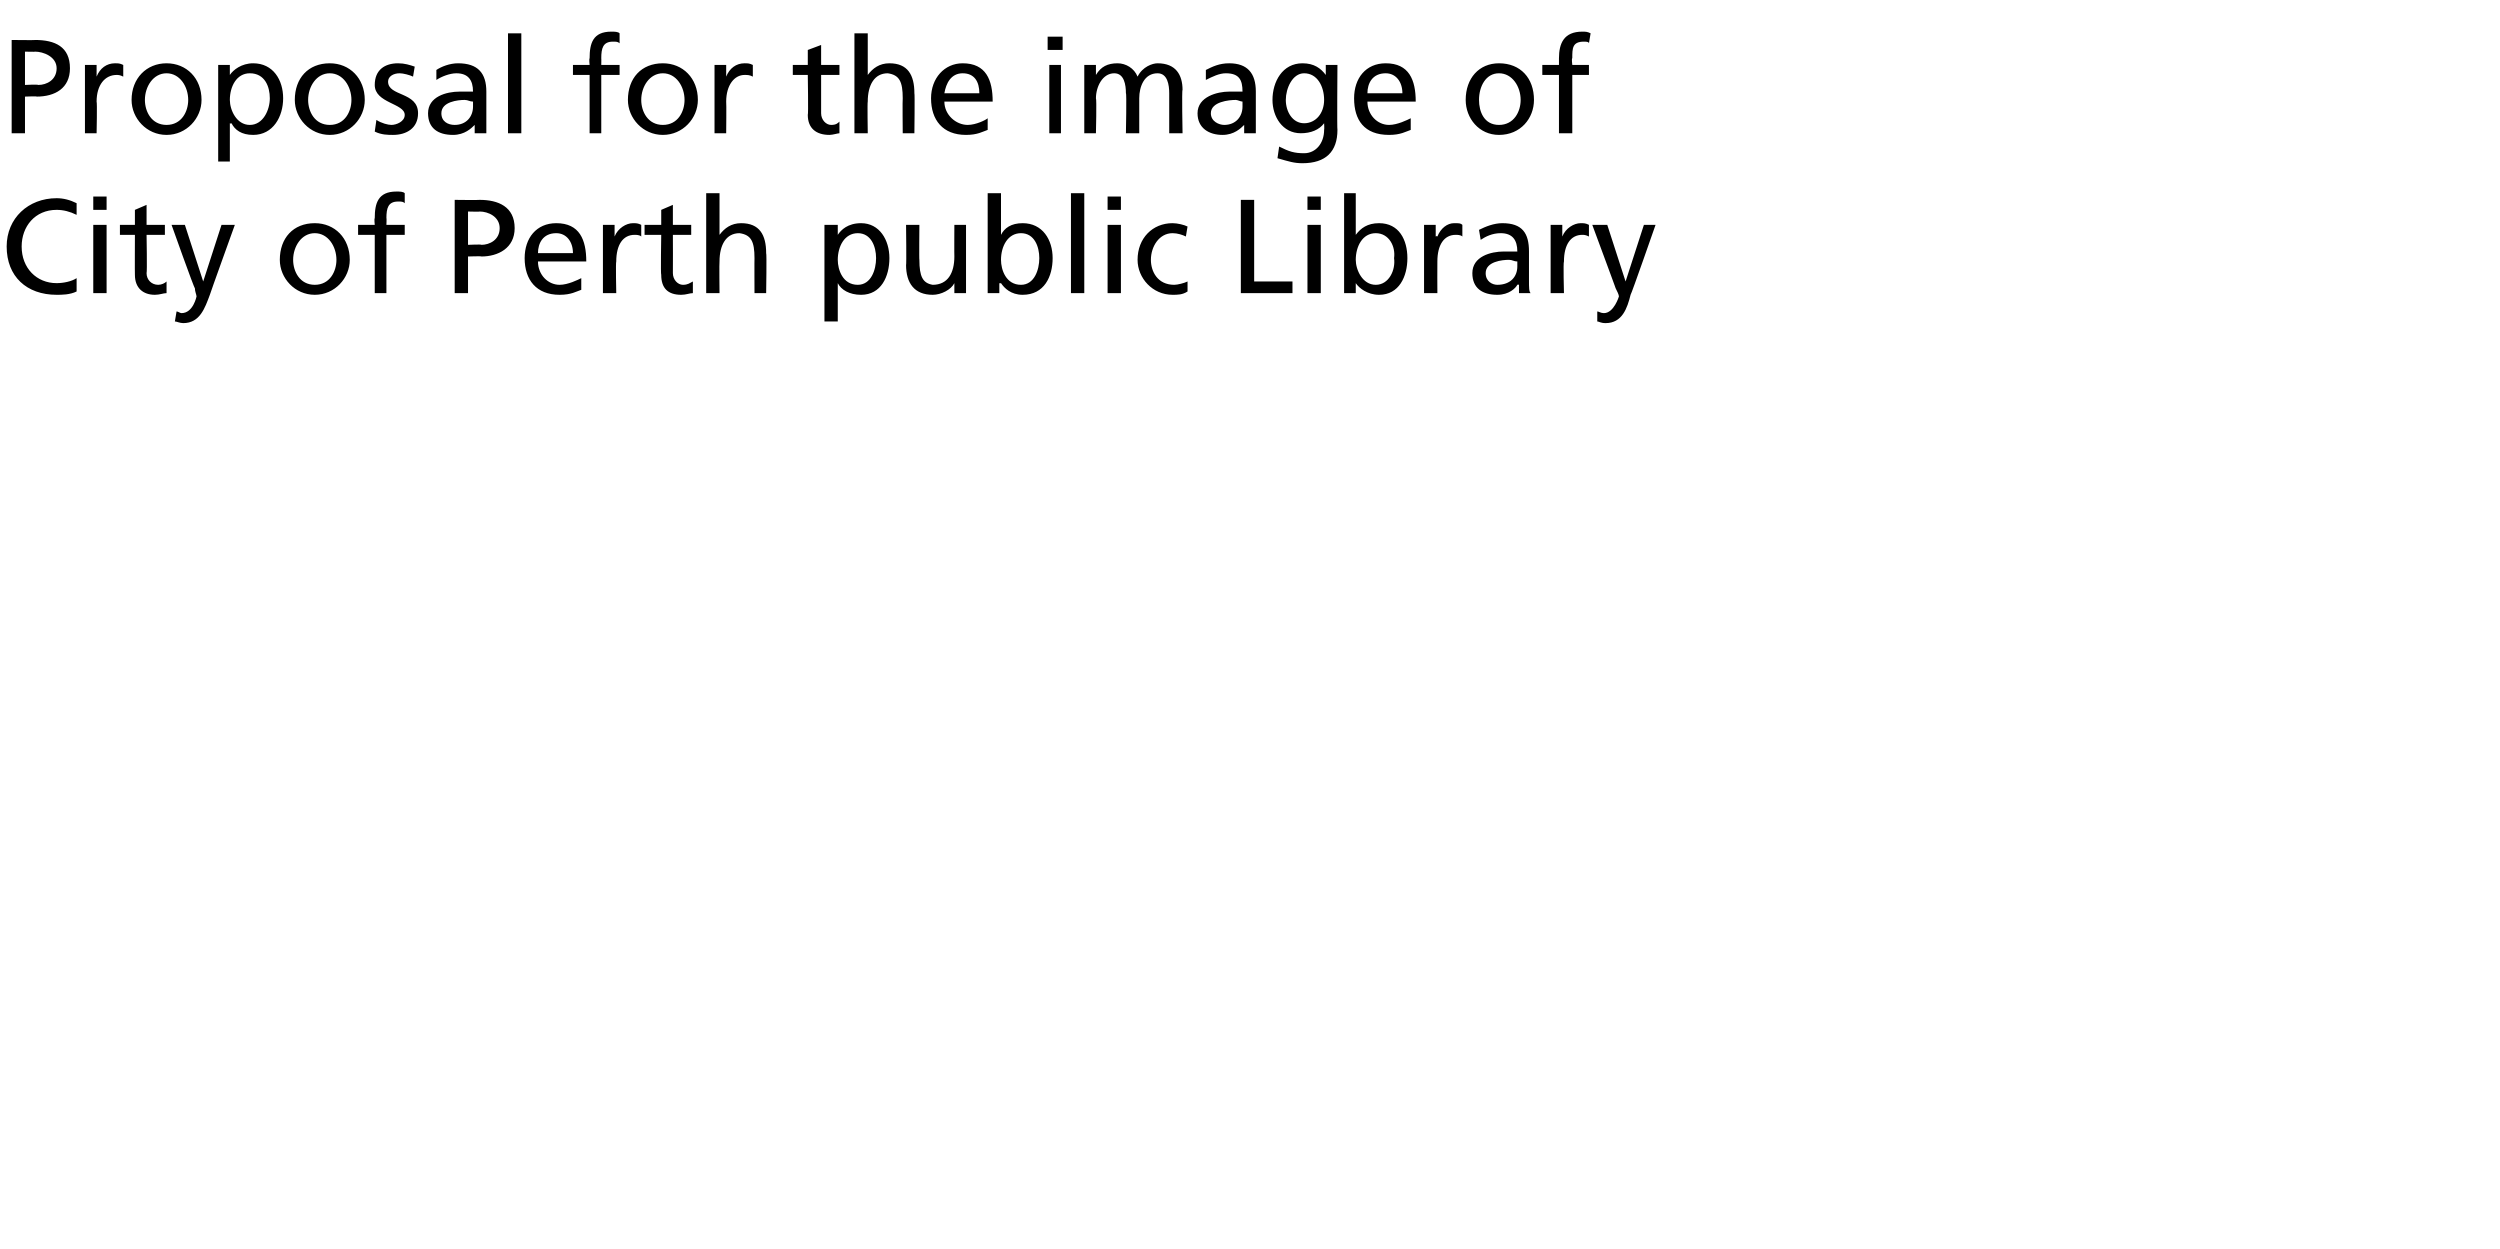 <?xml version="1.0" standalone="no"?><!DOCTYPE svg PUBLIC "-//W3C//DTD SVG 1.1//EN" "http://www.w3.org/Graphics/SVG/1.1/DTD/svg11.dtd"><svg xmlns="http://www.w3.org/2000/svg" version="1.1" width="150.1px" height="75px" viewBox="0 -2 150.1 75" style="top:-2px">  <desc>Proposal for the image of City of Perth public Library</desc>  <defs/>  <g id="Polygon144223">    <path d="M 4.6 10.9 C 4.2 10.7 3.8 10.6 3.4 10.6 C 2.1 10.6 1.3 11.6 1.3 12.8 C 1.3 14.1 2.2 15 3.4 15 C 3.8 15 4.3 14.9 4.6 14.7 C 4.6 14.7 4.6 15.5 4.6 15.5 C 4.2 15.7 3.7 15.7 3.4 15.7 C 1.6 15.7 0.4 14.6 0.4 12.8 C 0.4 11.1 1.7 9.9 3.4 9.9 C 3.8 9.9 4.2 10 4.6 10.2 C 4.6 10.2 4.6 10.9 4.6 10.9 Z M 5.6 11.5 L 6.4 11.5 L 6.4 15.6 L 5.6 15.6 L 5.6 11.5 Z M 6.4 10.6 L 5.6 10.6 L 5.6 9.8 L 6.4 9.8 L 6.4 10.6 Z M 9.9 12.1 L 8.8 12.1 C 8.8 12.1 8.84 14.36 8.8 14.4 C 8.8 14.8 9.1 15.1 9.5 15.1 C 9.7 15.1 9.9 15 10 14.9 C 10 14.9 10 15.6 10 15.6 C 9.8 15.6 9.6 15.7 9.3 15.7 C 8.6 15.7 8.1 15.3 8.1 14.5 C 8.09 14.51 8.1 12.1 8.1 12.1 L 7.2 12.1 L 7.2 11.5 L 8.1 11.5 L 8.1 10.6 L 8.8 10.3 L 8.8 11.5 L 9.9 11.5 L 9.9 12.1 Z M 10.6 16.7 C 10.7 16.7 10.8 16.8 10.9 16.8 C 11.6 16.8 11.8 15.8 11.8 15.8 C 11.8 15.7 11.7 15.5 11.7 15.3 C 11.66 15.33 10.3 11.5 10.3 11.5 L 11.1 11.5 L 12.2 14.9 L 12.2 14.9 L 13.3 11.5 L 14.1 11.5 C 14.1 11.5 12.59 15.69 12.6 15.7 C 12.3 16.5 12 17.4 11 17.4 C 10.8 17.4 10.6 17.3 10.5 17.3 C 10.5 17.3 10.6 16.7 10.6 16.7 Z M 18.9 11.4 C 20.1 11.4 21 12.3 21 13.6 C 21 14.7 20.1 15.7 18.9 15.7 C 17.7 15.7 16.8 14.7 16.8 13.6 C 16.8 12.3 17.6 11.4 18.9 11.4 Z M 18.9 15.1 C 19.8 15.1 20.2 14.3 20.2 13.6 C 20.2 12.8 19.7 12 18.9 12 C 18.1 12 17.6 12.8 17.6 13.6 C 17.6 14.3 18 15.1 18.9 15.1 Z M 22.5 12.1 L 21.5 12.1 L 21.5 11.5 L 22.5 11.5 C 22.5 11.5 22.46 11.14 22.5 11.1 C 22.5 10.2 22.7 9.5 23.8 9.5 C 24 9.5 24.2 9.5 24.3 9.6 C 24.3 9.6 24.3 10.2 24.3 10.2 C 24.2 10.1 24.1 10.1 23.9 10.1 C 23.3 10.1 23.2 10.5 23.2 11.1 C 23.22 11.08 23.2 11.5 23.2 11.5 L 24.3 11.5 L 24.3 12.1 L 23.2 12.1 L 23.2 15.6 L 22.5 15.6 L 22.5 12.1 Z M 28.1 12.7 C 28.1 12.7 28.93 12.66 28.9 12.7 C 29.4 12.7 30 12.4 30 11.7 C 30 11 29.3 10.7 28.8 10.7 C 28.82 10.72 28.1 10.7 28.1 10.7 L 28.1 12.7 Z M 27.3 10 C 27.3 10 28.8 10.02 28.8 10 C 29.9 10 30.9 10.4 30.9 11.7 C 30.9 12.9 29.9 13.4 28.9 13.4 C 28.92 13.37 28.1 13.4 28.1 13.4 L 28.1 15.6 L 27.3 15.6 L 27.3 10 Z M 34.9 15.4 C 34.6 15.5 34.3 15.7 33.6 15.7 C 32.2 15.7 31.5 14.8 31.5 13.5 C 31.5 12.3 32.2 11.4 33.4 11.4 C 34.8 11.4 35.2 12.4 35.2 13.7 C 35.2 13.7 32.3 13.7 32.3 13.7 C 32.3 14.5 32.9 15.1 33.6 15.1 C 34.1 15.1 34.7 14.8 34.9 14.7 C 34.9 14.7 34.9 15.4 34.9 15.4 Z M 34.4 13.2 C 34.4 12.5 34 12 33.4 12 C 32.6 12 32.3 12.6 32.3 13.2 C 32.3 13.2 34.4 13.2 34.4 13.2 Z M 36.2 11.5 L 36.9 11.5 L 36.9 12.2 C 36.9 12.2 36.93 12.15 36.9 12.2 C 37.1 11.7 37.6 11.4 38 11.4 C 38.2 11.4 38.3 11.4 38.5 11.5 C 38.5 11.5 38.5 12.2 38.5 12.2 C 38.4 12.1 38.2 12.1 38.1 12.1 C 37.4 12.1 37 12.7 37 13.7 C 36.96 13.74 37 15.6 37 15.6 L 36.2 15.6 L 36.2 11.5 Z M 41.5 12.1 L 40.4 12.1 C 40.4 12.1 40.41 14.36 40.4 14.4 C 40.4 14.8 40.7 15.1 41 15.1 C 41.3 15.1 41.4 15 41.6 14.9 C 41.6 14.9 41.6 15.6 41.6 15.6 C 41.4 15.6 41.2 15.7 40.9 15.7 C 40.1 15.7 39.7 15.3 39.7 14.5 C 39.66 14.51 39.7 12.1 39.7 12.1 L 38.7 12.1 L 38.7 11.5 L 39.7 11.5 L 39.7 10.6 L 40.4 10.3 L 40.4 11.5 L 41.5 11.5 L 41.5 12.1 Z M 42.4 9.6 L 43.2 9.6 L 43.2 12.1 C 43.2 12.1 43.2 12.1 43.2 12.1 C 43.5 11.7 43.9 11.4 44.5 11.4 C 45.6 11.4 46 12.1 46 13.2 C 46.04 13.18 46 15.6 46 15.6 L 45.3 15.6 C 45.3 15.6 45.29 13.49 45.3 13.5 C 45.3 12.5 45.1 12.1 44.4 12 C 43.6 12 43.2 12.7 43.2 13.7 C 43.18 13.71 43.2 15.6 43.2 15.6 L 42.4 15.6 L 42.4 9.6 Z M 49.5 11.5 L 50.3 11.5 L 50.3 12.1 C 50.3 12.1 50.28 12.1 50.3 12.1 C 50.5 11.8 50.9 11.4 51.7 11.4 C 52.8 11.4 53.4 12.4 53.4 13.5 C 53.4 14.6 52.9 15.7 51.7 15.7 C 51 15.7 50.5 15.4 50.3 15 C 50.31 15.04 50.3 15 50.3 15 L 50.3 17.3 L 49.5 17.3 L 49.5 11.5 Z M 51.5 12 C 50.7 12 50.3 12.8 50.3 13.6 C 50.3 14.2 50.6 15.1 51.5 15.1 C 52.3 15.1 52.6 14.2 52.6 13.5 C 52.6 12.8 52.3 12 51.5 12 Z M 58 15.6 L 57.3 15.6 L 57.3 15 C 57.3 15 57.3 14.95 57.3 15 C 57.1 15.4 56.5 15.7 56 15.7 C 54.9 15.7 54.4 15 54.4 13.9 C 54.43 13.94 54.4 11.5 54.4 11.5 L 55.2 11.5 C 55.2 11.5 55.18 13.63 55.2 13.6 C 55.2 14.6 55.4 15 56 15.1 C 56.9 15.1 57.3 14.4 57.3 13.4 C 57.29 13.41 57.3 11.5 57.3 11.5 L 58 11.5 L 58 15.6 Z M 59.3 9.6 L 60.1 9.6 L 60.1 12.1 C 60.1 12.1 60.09 12.08 60.1 12.1 C 60.3 11.7 60.7 11.4 61.4 11.4 C 62.6 11.4 63.2 12.4 63.2 13.5 C 63.2 14.6 62.7 15.7 61.4 15.7 C 60.7 15.7 60.3 15.3 60.1 15 C 60.05 15.02 60 15 60 15 L 60 15.6 L 59.3 15.6 L 59.3 9.6 Z M 61.3 12 C 60.5 12 60.1 12.8 60.1 13.6 C 60.1 14.2 60.4 15.1 61.3 15.1 C 62.1 15.1 62.4 14.2 62.4 13.5 C 62.4 12.8 62.1 12 61.3 12 Z M 64.3 9.6 L 65.1 9.6 L 65.1 15.6 L 64.3 15.6 L 64.3 9.6 Z M 66.5 11.5 L 67.3 11.5 L 67.3 15.6 L 66.5 15.6 L 66.5 11.5 Z M 67.3 10.6 L 66.5 10.6 L 66.5 9.8 L 67.3 9.8 L 67.3 10.6 Z M 71.2 12.2 C 71 12.1 70.7 12 70.4 12 C 69.6 12 69.1 12.8 69.1 13.6 C 69.1 14.3 69.5 15.1 70.5 15.1 C 70.7 15.1 71.1 15 71.3 14.9 C 71.3 14.9 71.3 15.5 71.3 15.5 C 71 15.7 70.7 15.7 70.4 15.7 C 69.2 15.7 68.3 14.7 68.3 13.6 C 68.3 12.3 69.2 11.4 70.4 11.4 C 70.7 11.4 71.1 11.5 71.3 11.6 C 71.3 11.6 71.2 12.2 71.2 12.2 Z M 74.5 10 L 75.3 10 L 75.3 14.9 L 77.6 14.9 L 77.6 15.6 L 74.5 15.6 L 74.5 10 Z M 78.5 11.5 L 79.3 11.5 L 79.3 15.6 L 78.5 15.6 L 78.5 11.5 Z M 79.3 10.6 L 78.5 10.6 L 78.5 9.8 L 79.3 9.8 L 79.3 10.6 Z M 80.7 9.6 L 81.4 9.6 L 81.4 12.1 C 81.4 12.1 81.42 12.08 81.4 12.1 C 81.7 11.7 82.1 11.4 82.8 11.4 C 84 11.4 84.5 12.4 84.5 13.5 C 84.5 14.6 84 15.7 82.8 15.7 C 82.1 15.7 81.6 15.3 81.4 15 C 81.39 15.02 81.4 15 81.4 15 L 81.4 15.6 L 80.7 15.6 L 80.7 9.6 Z M 82.6 12 C 81.8 12 81.4 12.8 81.4 13.6 C 81.4 14.2 81.8 15.1 82.6 15.1 C 83.4 15.1 83.8 14.2 83.7 13.5 C 83.8 12.8 83.4 12 82.6 12 Z M 85.5 11.5 L 86.2 11.5 L 86.2 12.2 C 86.2 12.2 86.26 12.15 86.3 12.2 C 86.5 11.7 86.9 11.4 87.3 11.4 C 87.6 11.4 87.7 11.4 87.8 11.5 C 87.8 11.5 87.8 12.2 87.8 12.2 C 87.7 12.1 87.5 12.1 87.4 12.1 C 86.7 12.1 86.3 12.7 86.3 13.7 C 86.29 13.74 86.3 15.6 86.3 15.6 L 85.5 15.6 L 85.5 11.5 Z M 88.8 11.8 C 89.2 11.6 89.7 11.4 90.2 11.4 C 91.4 11.4 91.8 12 91.8 13.1 C 91.8 13.1 91.8 14.8 91.8 14.8 C 91.8 15.3 91.8 15.5 91.9 15.6 C 91.86 15.6 91.2 15.6 91.2 15.6 L 91.2 15.1 C 91.2 15.1 91.14 15.07 91.1 15.1 C 91 15.3 90.6 15.7 89.9 15.7 C 89 15.7 88.4 15.3 88.4 14.4 C 88.4 13.4 89.5 13.1 90.3 13.1 C 90.6 13.1 90.8 13.1 91.1 13.1 C 91.1 12.4 90.8 12 90.1 12 C 89.6 12 89.2 12.2 88.9 12.4 C 88.9 12.4 88.8 11.8 88.8 11.8 Z M 91.1 13.7 C 90.9 13.7 90.8 13.6 90.6 13.6 C 90.2 13.6 89.2 13.7 89.2 14.4 C 89.2 14.9 89.6 15.1 89.9 15.1 C 90.7 15.1 91.1 14.6 91.1 14 C 91.1 14 91.1 13.7 91.1 13.7 Z M 93.1 11.5 L 93.8 11.5 L 93.8 12.2 C 93.8 12.2 93.82 12.15 93.8 12.2 C 94 11.7 94.5 11.4 94.9 11.4 C 95.1 11.4 95.2 11.4 95.4 11.5 C 95.4 11.5 95.4 12.2 95.4 12.2 C 95.2 12.1 95.1 12.1 95 12.1 C 94.3 12.1 93.9 12.7 93.9 13.7 C 93.85 13.74 93.9 15.6 93.9 15.6 L 93.1 15.6 L 93.1 11.5 Z M 95.9 16.7 C 96 16.7 96.1 16.8 96.3 16.8 C 96.9 16.8 97.2 15.8 97.2 15.8 C 97.2 15.7 97.1 15.5 97 15.3 C 97.02 15.33 95.6 11.5 95.6 11.5 L 96.5 11.5 L 97.6 14.9 L 97.6 14.9 L 98.7 11.5 L 99.4 11.5 C 99.4 11.5 97.94 15.69 97.9 15.7 C 97.7 16.5 97.4 17.4 96.4 17.4 C 96.1 17.4 96 17.3 95.9 17.3 C 95.9 17.3 95.9 16.7 95.9 16.7 Z " stroke="none" fill="#000"/>  </g>  <g id="Polygon144222">    <path d="M 1.5 3.1 C 1.5 3.1 2.26 3.06 2.3 3.1 C 2.8 3.1 3.4 2.8 3.4 2.1 C 3.4 1.4 2.6 1.1 2.1 1.1 C 2.14 1.12 1.5 1.1 1.5 1.1 L 1.5 3.1 Z M 0.7 0.4 C 0.7 0.4 2.13 0.42 2.1 0.4 C 3.3 0.4 4.2 0.8 4.2 2.1 C 4.2 3.3 3.3 3.8 2.2 3.8 C 2.25 3.77 1.5 3.8 1.5 3.8 L 1.5 6 L 0.7 6 L 0.7 0.4 Z M 5.1 1.9 L 5.8 1.9 L 5.8 2.6 C 5.8 2.6 5.81 2.55 5.8 2.6 C 6 2.1 6.4 1.8 6.9 1.8 C 7.1 1.8 7.2 1.8 7.4 1.9 C 7.4 1.9 7.4 2.6 7.4 2.6 C 7.2 2.5 7.1 2.5 7 2.5 C 6.3 2.5 5.8 3.1 5.8 4.1 C 5.84 4.14 5.8 6 5.8 6 L 5.1 6 L 5.1 1.9 Z M 10 1.8 C 11.2 1.8 12.1 2.7 12.1 4 C 12.1 5.1 11.2 6.1 10 6.1 C 8.8 6.1 7.9 5.1 7.9 4 C 7.9 2.7 8.8 1.8 10 1.8 Z M 10 5.5 C 10.9 5.5 11.3 4.7 11.3 4 C 11.3 3.2 10.8 2.4 10 2.4 C 9.2 2.4 8.7 3.2 8.7 4 C 8.7 4.7 9.1 5.5 10 5.5 Z M 13.1 1.9 L 13.8 1.9 L 13.8 2.5 C 13.8 2.5 13.82 2.5 13.8 2.5 C 14 2.2 14.5 1.8 15.2 1.8 C 16.4 1.8 17 2.8 17 3.9 C 17 5 16.4 6.1 15.2 6.1 C 14.5 6.1 14.1 5.8 13.9 5.4 C 13.86 5.44 13.8 5.4 13.8 5.4 L 13.8 7.7 L 13.1 7.7 L 13.1 1.9 Z M 15 2.4 C 14.2 2.4 13.8 3.2 13.8 4 C 13.8 4.6 14.2 5.5 15 5.5 C 15.8 5.5 16.2 4.6 16.2 3.9 C 16.2 3.2 15.9 2.4 15 2.4 Z M 19.8 1.8 C 21 1.8 21.9 2.7 21.9 4 C 21.9 5.1 21 6.1 19.8 6.1 C 18.6 6.1 17.7 5.1 17.7 4 C 17.7 2.7 18.5 1.8 19.8 1.8 Z M 19.8 5.5 C 20.7 5.5 21.1 4.7 21.1 4 C 21.1 3.2 20.6 2.4 19.8 2.4 C 19 2.4 18.5 3.2 18.5 4 C 18.5 4.7 18.9 5.5 19.8 5.5 Z M 22.6 5.2 C 22.9 5.4 23.3 5.5 23.5 5.5 C 23.8 5.5 24.3 5.3 24.3 4.9 C 24.3 4.2 22.5 4.2 22.5 3.1 C 22.5 2.2 23.1 1.8 23.9 1.8 C 24.3 1.8 24.6 1.9 24.9 2 C 24.9 2 24.8 2.6 24.8 2.6 C 24.6 2.5 24.2 2.4 24 2.4 C 23.6 2.4 23.3 2.6 23.3 2.9 C 23.3 3.8 25.1 3.5 25.1 4.8 C 25.1 5.7 24.4 6.1 23.6 6.1 C 23.3 6.1 22.9 6.1 22.5 5.9 C 22.5 5.9 22.6 5.2 22.6 5.2 Z M 26.2 2.2 C 26.5 2 27 1.8 27.5 1.8 C 28.7 1.8 29.2 2.4 29.2 3.5 C 29.2 3.5 29.2 5.2 29.2 5.2 C 29.2 5.7 29.2 5.9 29.2 6 C 29.18 6 28.5 6 28.5 6 L 28.5 5.5 C 28.5 5.5 28.46 5.47 28.5 5.5 C 28.3 5.7 27.9 6.1 27.2 6.1 C 26.3 6.1 25.7 5.7 25.7 4.8 C 25.7 3.8 26.8 3.5 27.6 3.5 C 27.9 3.5 28.1 3.5 28.4 3.5 C 28.4 2.8 28.1 2.4 27.4 2.4 C 27 2.4 26.5 2.6 26.2 2.8 C 26.2 2.8 26.2 2.2 26.2 2.2 Z M 28.4 4.1 C 28.2 4.1 28.1 4 27.9 4 C 27.5 4 26.5 4.1 26.5 4.8 C 26.5 5.3 26.9 5.5 27.3 5.5 C 28 5.5 28.4 5 28.4 4.4 C 28.4 4.4 28.4 4.1 28.4 4.1 Z M 30.5 0 L 31.3 0 L 31.3 6 L 30.5 6 L 30.5 0 Z M 35.4 2.5 L 34.4 2.5 L 34.4 1.9 L 35.4 1.9 C 35.4 1.9 35.36 1.54 35.4 1.5 C 35.4 0.6 35.6 -0.1 36.7 -0.1 C 36.9 -0.1 37.1 -0.1 37.2 0 C 37.2 0 37.2 0.6 37.2 0.6 C 37.1 0.5 37 0.5 36.8 0.5 C 36.2 0.5 36.1 0.9 36.1 1.5 C 36.11 1.48 36.1 1.9 36.1 1.9 L 37.2 1.9 L 37.2 2.5 L 36.1 2.5 L 36.1 6 L 35.4 6 L 35.4 2.5 Z M 39.8 1.8 C 41 1.8 41.9 2.7 41.9 4 C 41.9 5.1 41 6.1 39.8 6.1 C 38.6 6.1 37.7 5.1 37.7 4 C 37.7 2.7 38.5 1.8 39.8 1.8 Z M 39.8 5.5 C 40.7 5.5 41.1 4.7 41.1 4 C 41.1 3.2 40.6 2.4 39.8 2.4 C 39 2.4 38.5 3.2 38.5 4 C 38.5 4.7 38.9 5.5 39.8 5.5 Z M 42.9 1.9 L 43.6 1.9 L 43.6 2.6 C 43.6 2.6 43.59 2.55 43.6 2.6 C 43.8 2.1 44.2 1.8 44.7 1.8 C 44.9 1.8 45 1.8 45.2 1.9 C 45.2 1.9 45.2 2.6 45.2 2.6 C 45 2.5 44.9 2.5 44.7 2.5 C 44.1 2.5 43.6 3.1 43.6 4.1 C 43.62 4.14 43.6 6 43.6 6 L 42.9 6 L 42.9 1.9 Z M 50.4 2.5 L 49.3 2.5 C 49.3 2.5 49.3 4.76 49.3 4.8 C 49.3 5.2 49.6 5.5 49.9 5.5 C 50.2 5.5 50.3 5.4 50.4 5.3 C 50.4 5.3 50.4 6 50.4 6 C 50.3 6 50 6.1 49.8 6.1 C 49 6.1 48.5 5.7 48.5 4.9 C 48.54 4.91 48.5 2.5 48.5 2.5 L 47.6 2.5 L 47.6 1.9 L 48.5 1.9 L 48.5 1 L 49.3 0.7 L 49.3 1.9 L 50.4 1.9 L 50.4 2.5 Z M 51.3 0 L 52.1 0 L 52.1 2.5 C 52.1 2.5 52.09 2.5 52.1 2.5 C 52.4 2.1 52.8 1.8 53.4 1.8 C 54.5 1.8 54.9 2.5 54.9 3.6 C 54.93 3.58 54.9 6 54.9 6 L 54.2 6 C 54.2 6 54.18 3.89 54.2 3.9 C 54.2 2.9 54 2.5 53.3 2.4 C 52.5 2.4 52.1 3.1 52.1 4.1 C 52.07 4.11 52.1 6 52.1 6 L 51.3 6 L 51.3 0 Z M 59.3 5.8 C 59 5.9 58.7 6.1 58 6.1 C 56.6 6.1 55.9 5.2 55.9 3.9 C 55.9 2.7 56.7 1.8 57.8 1.8 C 59.2 1.8 59.6 2.8 59.6 4.1 C 59.6 4.1 56.7 4.1 56.7 4.1 C 56.7 4.9 57.4 5.5 58.1 5.5 C 58.6 5.5 59.2 5.2 59.3 5.1 C 59.3 5.1 59.3 5.8 59.3 5.8 Z M 58.8 3.6 C 58.8 2.9 58.5 2.4 57.8 2.4 C 57.1 2.4 56.8 3 56.7 3.6 C 56.7 3.6 58.8 3.6 58.8 3.6 Z M 63 1.9 L 63.7 1.9 L 63.7 6 L 63 6 L 63 1.9 Z M 63.8 1 L 62.9 1 L 62.9 0.2 L 63.8 0.2 L 63.8 1 Z M 65.1 1.9 L 65.8 1.9 L 65.8 2.5 C 65.8 2.5 65.81 2.51 65.8 2.5 C 66.1 2 66.5 1.8 67.1 1.8 C 67.6 1.8 68.1 2.1 68.3 2.6 C 68.6 2 69.2 1.8 69.5 1.8 C 70.6 1.8 71 2.5 71 3.4 C 70.95 3.38 71 6 71 6 L 70.2 6 C 70.2 6 70.2 3.57 70.2 3.6 C 70.2 3.1 70.1 2.4 69.5 2.4 C 68.7 2.4 68.4 3.2 68.4 3.9 C 68.4 3.94 68.4 6 68.4 6 L 67.6 6 C 67.6 6 67.65 3.57 67.6 3.6 C 67.6 3.1 67.5 2.4 66.9 2.4 C 66.2 2.4 65.8 3.2 65.8 3.9 C 65.85 3.94 65.8 6 65.8 6 L 65.1 6 L 65.1 1.9 Z M 72.4 2.2 C 72.8 2 73.2 1.8 73.8 1.8 C 74.9 1.8 75.4 2.4 75.4 3.5 C 75.4 3.5 75.4 5.2 75.4 5.2 C 75.4 5.7 75.4 5.9 75.4 6 C 75.42 6 74.7 6 74.7 6 L 74.7 5.5 C 74.7 5.5 74.7 5.47 74.7 5.5 C 74.5 5.7 74.1 6.1 73.4 6.1 C 72.6 6.1 71.9 5.7 71.9 4.8 C 71.9 3.8 73.1 3.5 73.8 3.5 C 74.1 3.5 74.3 3.5 74.6 3.5 C 74.6 2.8 74.4 2.4 73.6 2.4 C 73.2 2.4 72.8 2.6 72.4 2.8 C 72.4 2.8 72.4 2.2 72.4 2.2 Z M 74.6 4.1 C 74.5 4.1 74.3 4 74.2 4 C 73.8 4 72.7 4.1 72.7 4.8 C 72.7 5.3 73.2 5.5 73.5 5.5 C 74.2 5.5 74.6 5 74.6 4.4 C 74.6 4.4 74.6 4.1 74.6 4.1 Z M 80.3 5.8 C 80.3 7.1 79.6 7.8 78.2 7.8 C 77.7 7.8 77.4 7.7 76.7 7.5 C 76.7 7.5 76.8 6.8 76.8 6.8 C 77.4 7.1 77.7 7.2 78.3 7.2 C 79 7.2 79.5 6.6 79.5 5.8 C 79.52 5.77 79.5 5.4 79.5 5.4 C 79.5 5.4 79.5 5.37 79.5 5.4 C 79.2 5.8 78.7 6 78.1 6 C 77 6 76.4 5 76.4 4 C 76.4 2.9 77 1.8 78.2 1.8 C 78.9 1.8 79.3 2.1 79.6 2.5 C 79.56 2.53 79.6 2.5 79.6 2.5 L 79.6 1.9 L 80.3 1.9 C 80.3 1.9 80.27 5.82 80.3 5.8 Z M 79.5 4 C 79.5 3.2 79.1 2.4 78.3 2.4 C 77.6 2.4 77.2 3.3 77.2 4 C 77.2 4.7 77.6 5.4 78.3 5.4 C 79 5.4 79.5 4.8 79.5 4 Z M 84.7 5.8 C 84.4 5.9 84.1 6.1 83.4 6.1 C 81.9 6.1 81.3 5.2 81.3 3.9 C 81.3 2.7 82 1.8 83.2 1.8 C 84.6 1.8 85 2.8 85 4.1 C 85 4.1 82.1 4.1 82.1 4.1 C 82.1 4.9 82.7 5.5 83.4 5.5 C 83.9 5.5 84.5 5.2 84.7 5.1 C 84.7 5.1 84.7 5.8 84.7 5.8 Z M 84.2 3.6 C 84.2 2.9 83.8 2.4 83.2 2.4 C 82.4 2.4 82.1 3 82.1 3.6 C 82.1 3.6 84.2 3.6 84.2 3.6 Z M 90 1.8 C 91.3 1.8 92.1 2.7 92.1 4 C 92.1 5.1 91.3 6.1 90 6.1 C 88.8 6.1 88 5.1 88 4 C 88 2.7 88.8 1.8 90 1.8 Z M 90 5.5 C 90.9 5.5 91.3 4.7 91.3 4 C 91.3 3.2 90.8 2.4 90 2.4 C 89.2 2.4 88.8 3.2 88.8 4 C 88.8 4.7 89.1 5.5 90 5.5 Z M 93.6 2.5 L 92.6 2.5 L 92.6 1.9 L 93.6 1.9 C 93.6 1.9 93.6 1.54 93.6 1.5 C 93.6 0.6 93.9 -0.1 95 -0.1 C 95.2 -0.1 95.3 -0.1 95.5 0 C 95.5 0 95.4 0.6 95.4 0.6 C 95.4 0.5 95.2 0.5 95.1 0.5 C 94.4 0.5 94.4 0.9 94.4 1.5 C 94.35 1.48 94.4 1.9 94.4 1.9 L 95.4 1.9 L 95.4 2.5 L 94.4 2.5 L 94.4 6 L 93.6 6 L 93.6 2.5 Z " stroke="none" fill="#000"/>  </g></svg>
